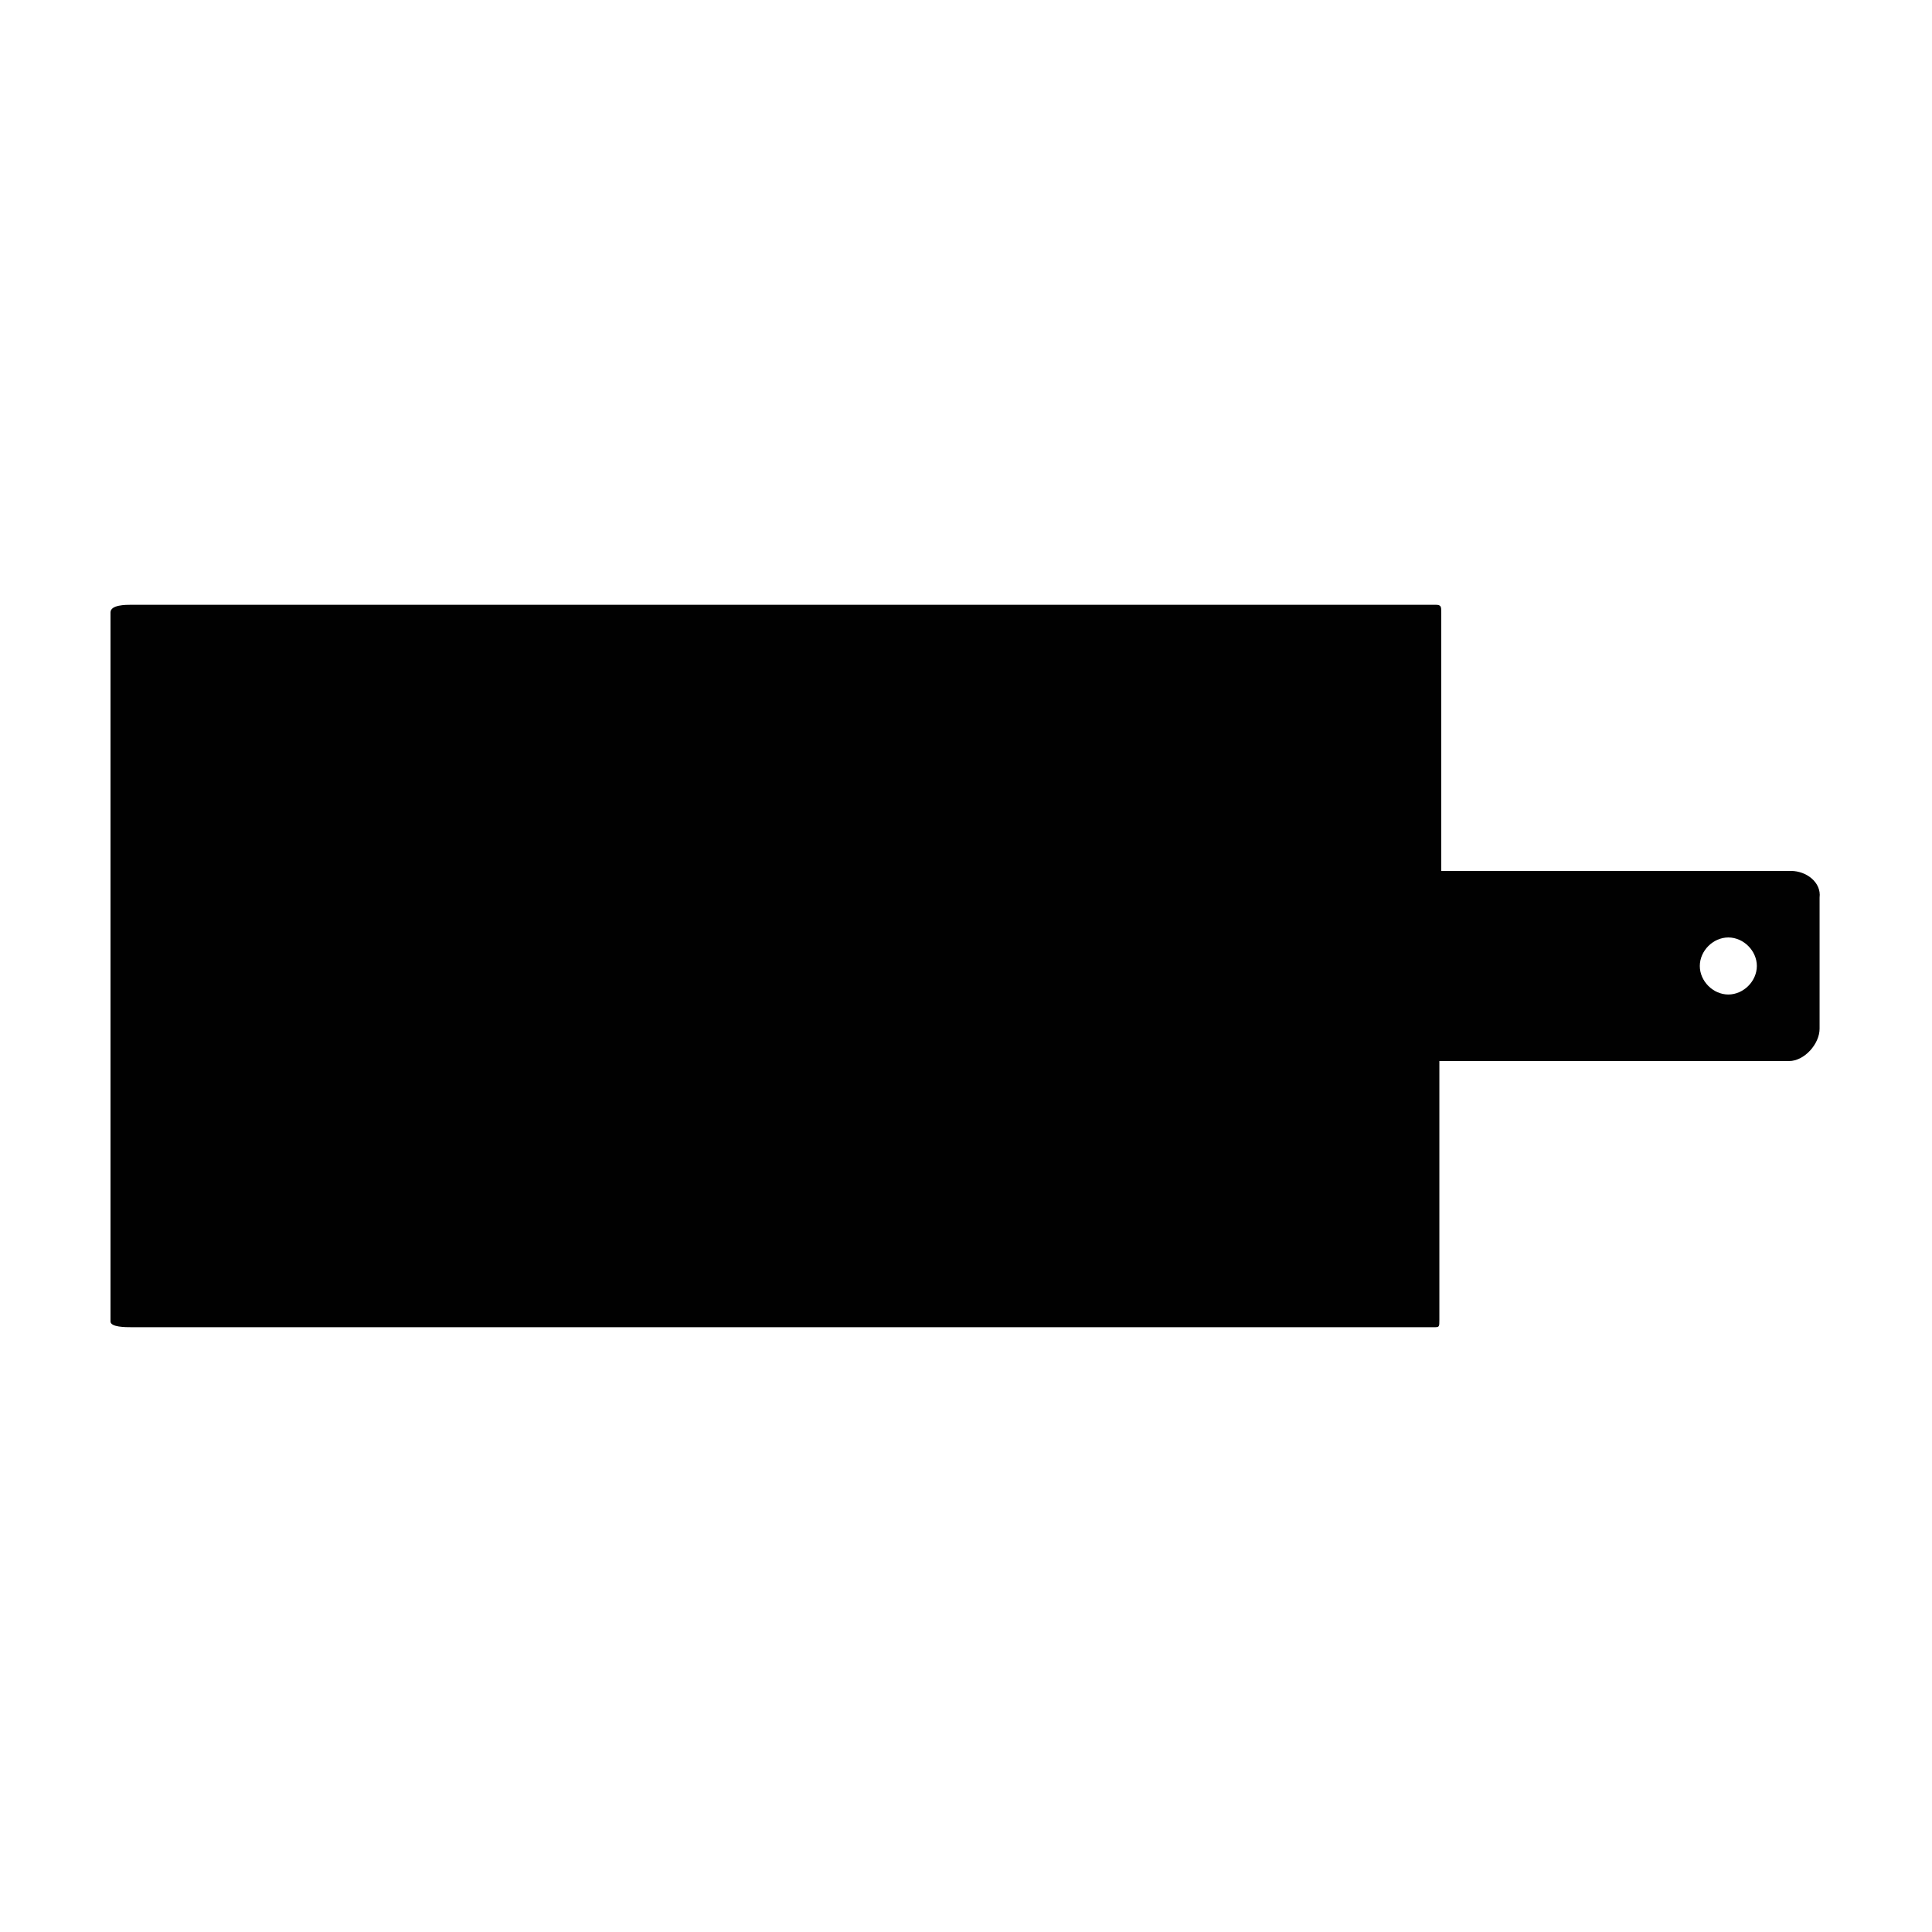 <?xml version="1.0" encoding="UTF-8"?>
<!-- Uploaded to: ICON Repo, www.svgrepo.com, Generator: ICON Repo Mixer Tools -->
<svg width="800px" height="800px" version="1.1" viewBox="144 144 512 512" xmlns="http://www.w3.org/2000/svg">
 <path d="m618.65 374.81h-92.703v-68.52c0-1.512 0-2.016-1.512-2.016h-345.61c-1.508 0-5.539 0-5.539 2.016v187.92c0 1.512 4.031 1.512 5.539 1.512h345.11c1.512 0 1.512 0 1.512-2.016v-68.52h92.699c4.031 0 8.062-4.535 8.062-8.566v-34.762c0.504-4.027-3.523-7.051-7.555-7.051zm-16.625 32.746c-4.031 0-7.559-3.527-7.559-7.559s3.527-7.559 7.559-7.559 7.559 3.527 7.559 7.559c-0.004 4.031-3.531 7.559-7.559 7.559z" fill="#010101"/>
</svg>